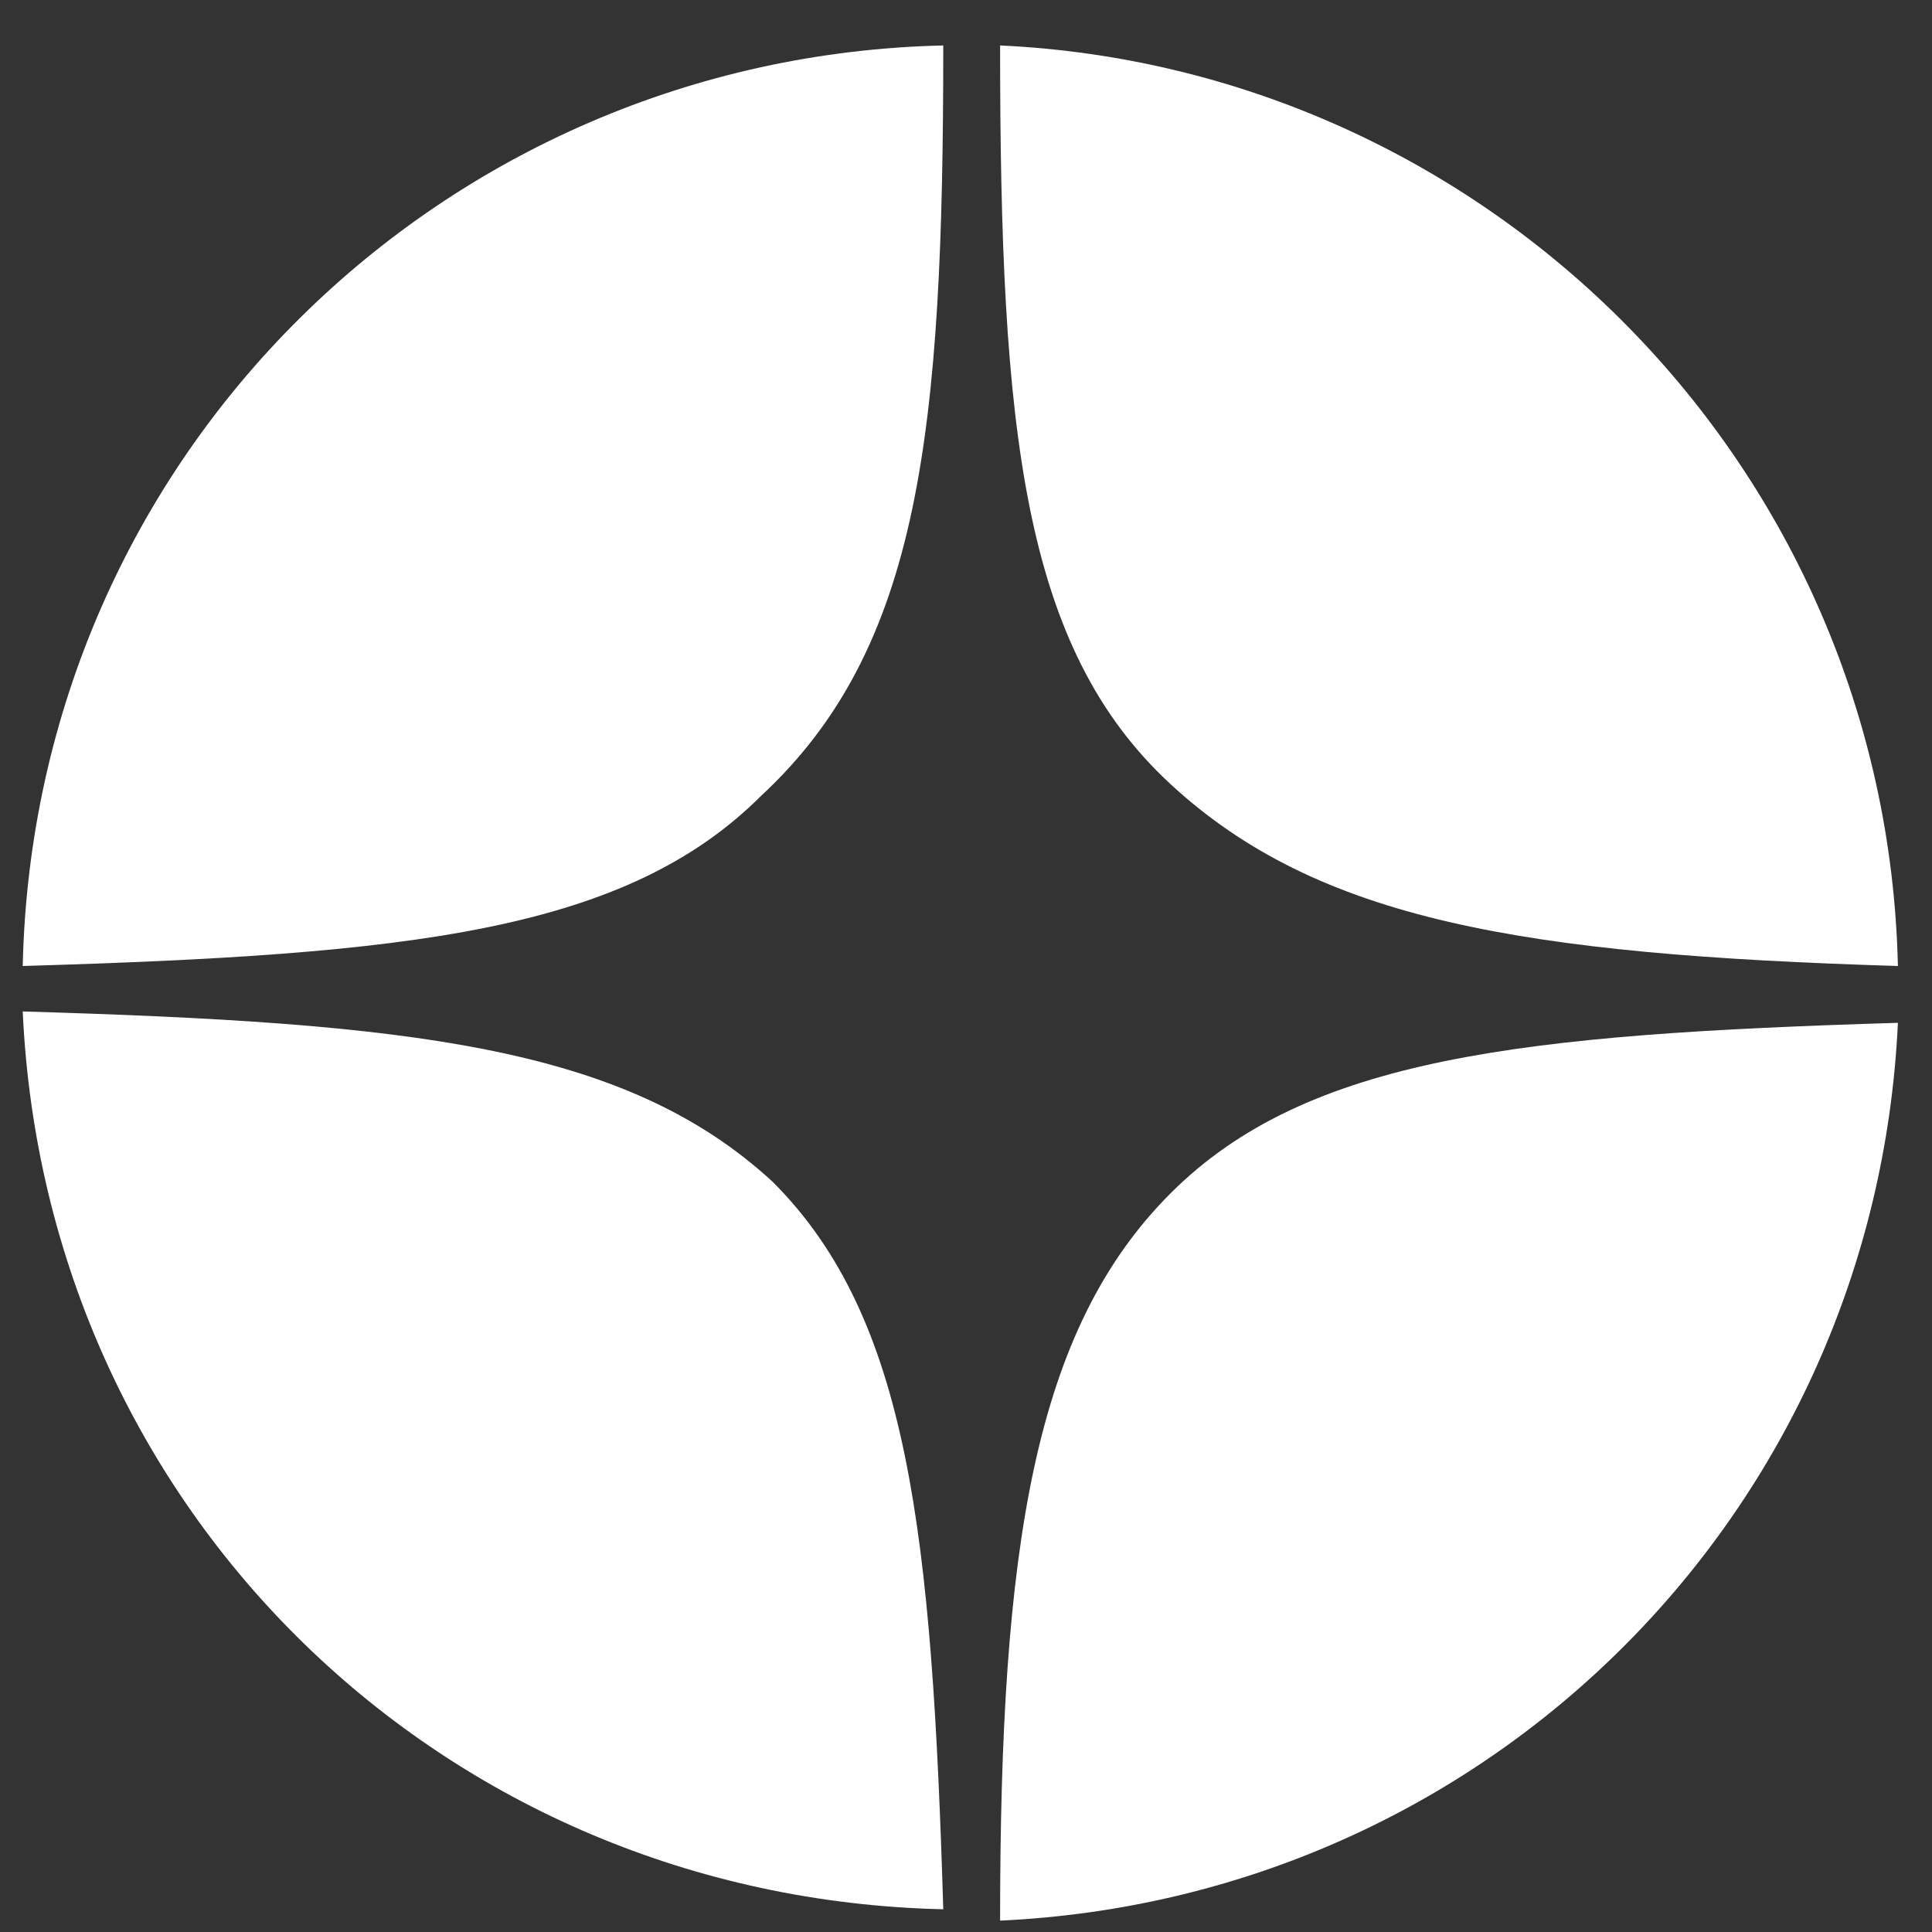 <?xml version="1.0" encoding="utf-8"?>
<!-- Generator: Adobe Illustrator 23.0.3, SVG Export Plug-In . SVG Version: 6.00 Build 0)  -->
<svg version="1.1" id="Слой_1" xmlns="http://www.w3.org/2000/svg" xmlns:xlink="http://www.w3.org/1999/xlink" x="0px" y="0px"
	 width="17px" height="17px" viewBox="0 0 17 17" style="enable-background:new 0 0 17 17;" xml:space="preserve">
<rect x="0" y="0" width="17" height="17" fill="#333333" stroke="none"/>
<style type="text/css">
	.st0{fill-rule:evenodd;clip-rule:evenodd;fill:#FFFFFF;}
</style>
<title>insta2</title>
<g>
	<path class="st0" d="M8.3,0.4C3.9,0.5,0.3,4,0.2,8.5c3.4-0.1,5.3-0.3,6.5-1.5C8.1,5.7,8.3,3.8,8.3,0.4z"/>
	<path class="st0" d="M16.7,8.5c-0.1-4.4-3.6-7.9-7.9-8.1C8.8,3.8,9,5.7,10.3,6.9C11.6,8.1,13.4,8.4,16.7,8.5z"/>
	<path class="st0" d="M0.2,8.9c0.2,4.4,3.7,7.8,8.1,7.9c-0.1-3.3-0.3-5.2-1.5-6.4C5.5,9.2,3.6,9,0.2,8.9z"/>
	<path class="st0" d="M8.8,16.9c4.3-0.2,7.7-3.6,7.9-7.9c-3.3,0.1-5.2,0.3-6.4,1.5C9.1,11.7,8.8,13.6,8.8,16.9z"/>
	<path class="st0" d="M8.3,16.9h0.2C8.4,16.9,8.4,16.9,8.3,16.9L8.3,16.9z"/>
	<path class="st0" d="M0.2,8.5v0.2C0.2,8.6,0.2,8.5,0.2,8.5L0.2,8.5z"/>
	<path class="st0" d="M0.2,8.9L0.2,8.9c0-0.1,0-0.2,0-0.3V8.9z"/>
	<path class="st0" d="M16.7,8.9V8.6C16.7,8.7,16.7,8.8,16.7,8.9L16.7,8.9z"/>
	<path class="st0" d="M8.8,16.9L8.8,16.9c-0.1,0-0.2,0-0.3,0H8.8z"/>
	<path class="st0" d="M16.7,8.5c0,0.1,0,0.1,0,0.2V8.5L16.7,8.5z"/>
	<path class="st0" d="M8.3,0.4L8.3,0.4c0.1,0,0.1,0,0.2,0H8.3z"/>
	<path class="st0" d="M8.8,0.4H8.5C8.6,0.4,8.7,0.4,8.8,0.4L8.8,0.4z"/>
</g>
</svg>
